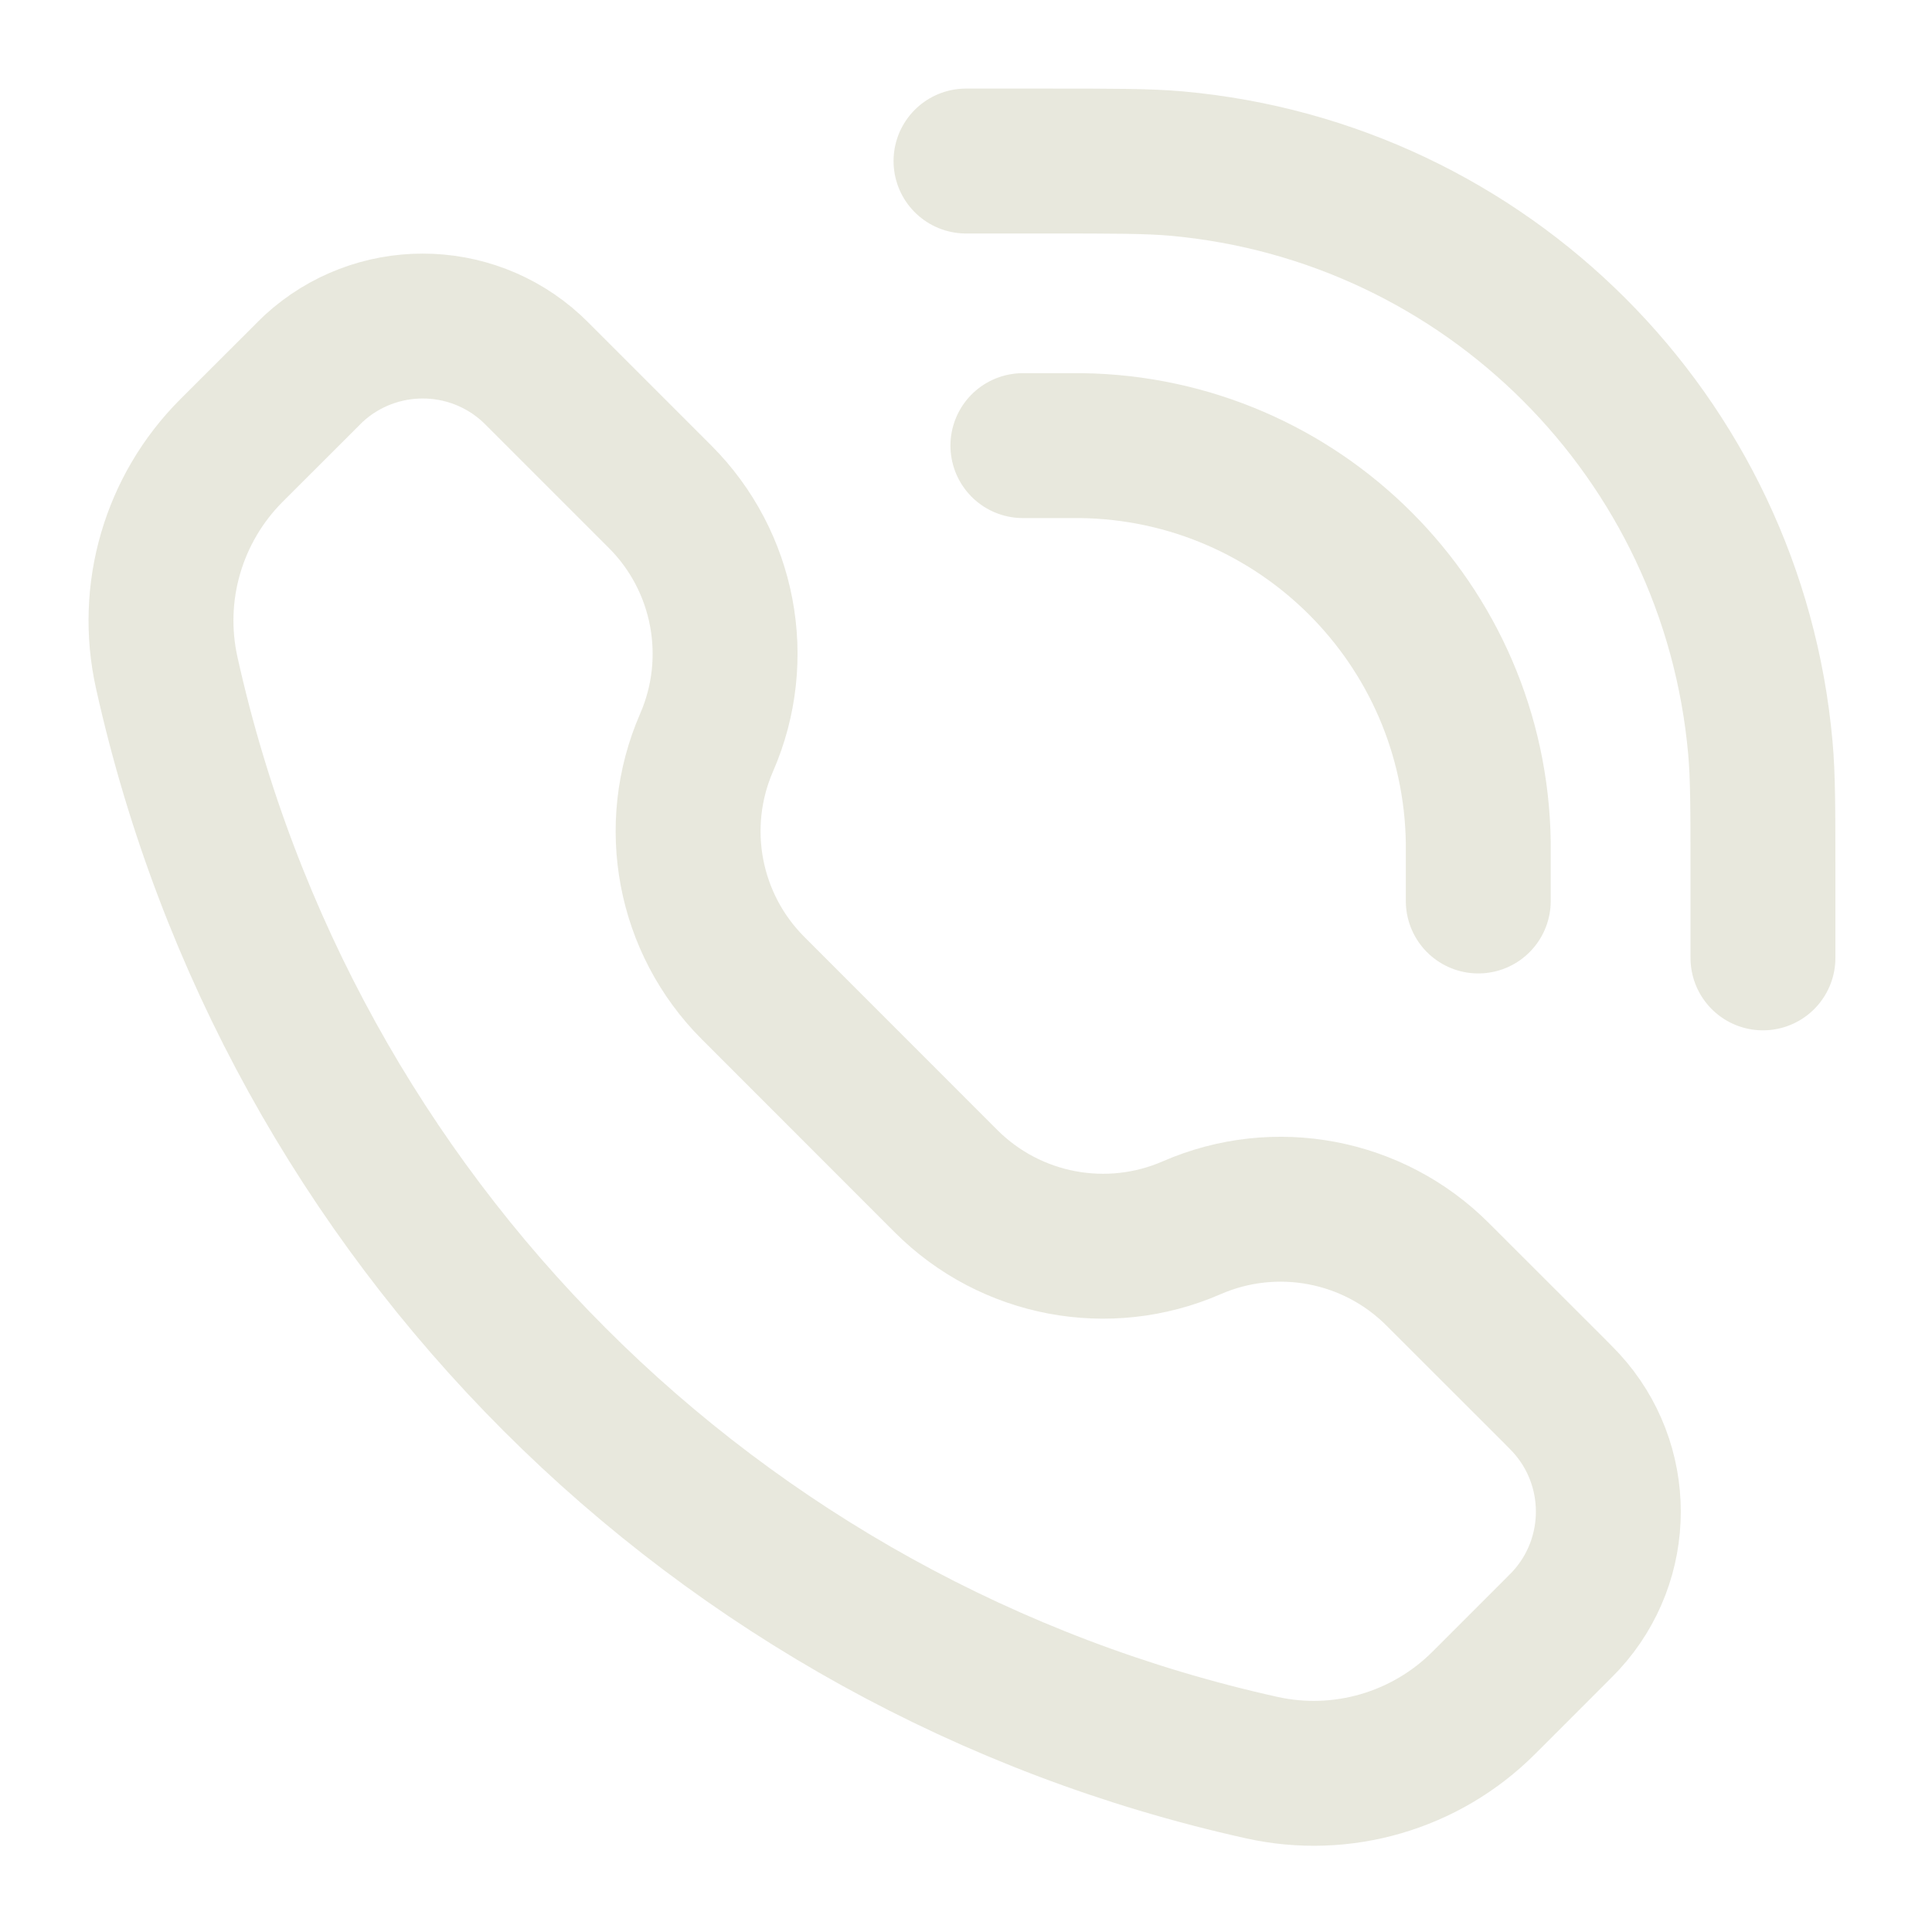 <svg width="20" height="20" viewBox="0 0 20 20" fill="none" xmlns="http://www.w3.org/2000/svg">
<g clip-path="url(#clip0_49_63511)">
<path d="M15.303 9.327L15.303 8.855C15.303 8.785 15.303 8.75 15.303 8.72C15.27 6.465 13.451 4.646 11.196 4.613C11.166 4.613 11.131 4.613 11.06 4.613L10.589 4.613M18.25 9.916L18.25 9.091C18.25 8.387 18.25 8.035 18.223 7.739C17.935 4.526 15.39 1.981 12.177 1.693C11.881 1.667 11.529 1.667 10.825 1.667L10 1.667M7.315 7.686C6.937 8.552 7.128 9.562 7.797 10.23L9.794 12.228C10.462 12.896 11.472 13.087 12.338 12.709C13.205 12.332 14.214 12.523 14.882 13.191L16.098 14.406C16.156 14.465 16.186 14.495 16.21 14.521C16.796 15.158 16.796 16.138 16.21 16.776C16.186 16.802 16.156 16.831 16.098 16.89L15.359 17.629C14.757 18.23 13.89 18.483 13.06 18.298C7.402 17.041 2.983 12.622 1.726 6.964C1.541 6.134 1.794 5.267 2.395 4.665L3.134 3.927C3.193 3.868 3.222 3.838 3.248 3.814C3.886 3.229 4.866 3.229 5.503 3.814C5.529 3.838 5.559 3.868 5.618 3.927L6.833 5.142C7.501 5.81 7.692 6.82 7.315 7.686Z" stroke="#E8E8DD" stroke-width="1.5" stroke-linecap="round"/>
</g>
<defs>
<clipPath id="clip0_49_63511">
<rect width="20" height="20" fill="white"/>
</clipPath>
</defs>
</svg>
